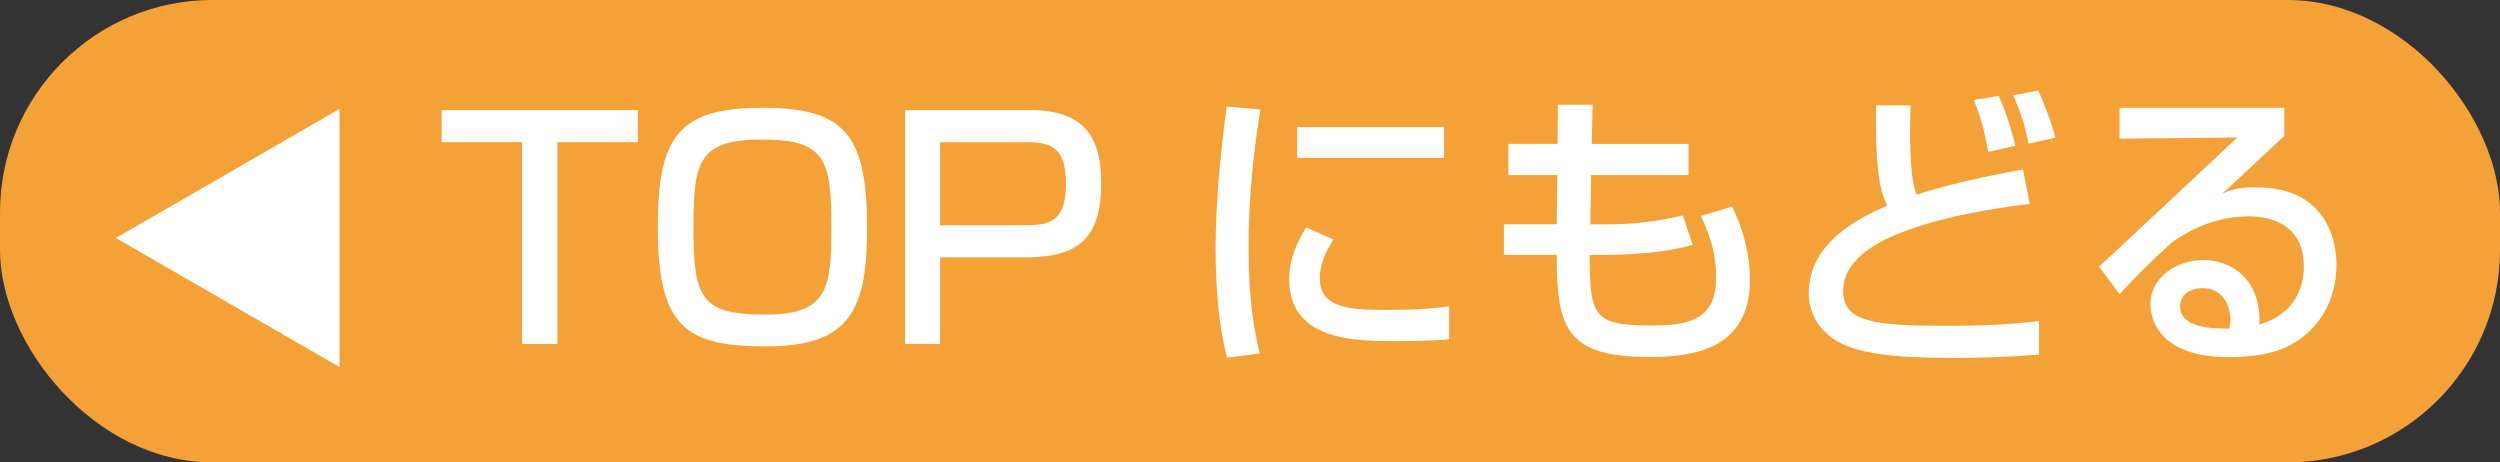 <?xml version="1.0" encoding="UTF-8"?><svg id="_レイヤー_2" xmlns="http://www.w3.org/2000/svg" viewBox="0 0 62.724 11.601"><rect x="0" y="0" width="62.724" height="11.601" fill="#333333" stroke="none"/><defs><style>.cls-1{fill:#fff;}.cls-2{fill:#f4a237;}</style></defs><g id="contents"><g><rect class="cls-2" x="0" y="0" width="62.724" height="11.601" rx="5.332" ry="5.332"/><g><path class="cls-1" d="M16.004,2.763v.804h-2.019v5.063h-.886V3.567h-2.018v-.804h4.922Z"/><path class="cls-1" d="M21.754,5.697c0,2.04-.388,2.993-2.525,2.993-2.018,0-2.725-.469-2.725-2.993,0-2.271,.521-2.993,2.621-2.993,2.025,0,2.629,.625,2.629,2.993Zm-4.356,0c0,1.795,.187,2.196,1.817,2.196,1.556,0,1.645-.662,1.645-2.196,0-1.69-.148-2.196-1.734-2.196s-1.728,.536-1.728,2.196Z"/><path class="cls-1" d="M25.842,2.763c1.37,0,1.787,.678,1.787,1.839,0,1.341-.544,1.854-1.884,1.854h-2.159v2.174h-.879V2.763h3.135Zm-2.256,.804v2.085h2.137c.604,0,1.021-.089,1.021-1.035,0-.953-.395-1.05-1.021-1.05h-2.137Z"/><path class="cls-1" d="M31.623,2.748c-.186,1.14-.297,2.286-.297,3.44,0,.894,.059,1.817,.283,2.681l-.827,.104c-.216-.871-.283-1.795-.283-2.748,0-.401,.015-1.593,.276-3.552l.848,.074Zm1.832,3.262c-.164,.261-.342,.589-.342,.968,0,.797,.841,.797,1.779,.797,.76,0,1.191-.052,1.467-.089v.826c-.491,.045-1.057,.045-1.362,.045-.976,0-2.651,0-2.651-1.549,0-.581,.254-1.021,.425-1.303l.685,.305Zm2.777-2.822v.774h-3.686v-.774h3.686Z"/><path class="cls-1" d="M39.087,2.628h.871l-.022,.983h2.428v.782h-2.442l-.022,1.235h.462c.886,0,1.504-.142,1.861-.223l.245,.736c-.818,.254-2.092,.254-2.233,.254h-.35c0,1.526,.089,1.771,1.526,1.771,.849,0,1.646-.081,1.646-1.184,0-.663-.164-1.08-.38-1.563l.782-.238c.282,.581,.446,1.206,.446,1.847,0,1.734-1.43,1.929-2.51,1.929-2.114,0-2.338-.73-2.338-2.562h-1.325v-.768h1.325l.016-1.235h-1.229v-.782h1.235l.008-.983Z"/><path class="cls-1" d="M47.935,2.644c-.016,.528-.045,1.81,.156,2.241,.953-.328,2.502-.604,2.665-.633l.171,.863c-.483,.06-1.987,.246-3.156,.692-.365,.142-1.527,.581-1.527,1.489,0,.782,.745,.879,2.658,.879,1.178,0,1.862-.074,2.257-.119v.842c-.886,.066-1.616,.082-2.1,.082-1.505,0-2.495-.09-3.068-.484-.343-.238-.61-.633-.61-1.132,0-1.318,1.325-1.914,1.966-2.204-.142-.306-.306-.729-.275-2.517h.864Zm1.95,1.169c-.104-.566-.193-.887-.364-1.304l.625-.104c.148,.32,.335,.871,.417,1.251l-.678,.156Zm1.013-.209c-.119-.559-.171-.685-.387-1.214l.625-.119c.111,.224,.38,.909,.432,1.185l-.67,.148Z"/><path class="cls-1" d="M57.311,2.704v.707c-.35,.32-.901,.849-1.251,1.169-.082,.082-.156,.149-.305,.275,.216-.089,.372-.156,.841-.156,1.929,0,2.025,1.563,2.025,1.951,0,.774-.335,1.438-.901,1.847-.379,.268-.855,.462-1.816,.462-1.951,0-1.951-1.214-1.951-1.318,0-.729,.708-1.117,1.333-1.117,.723,0,1.452,.507,1.4,1.616,1.116-.32,1.116-1.281,1.116-1.452,0-1.072-.849-1.259-1.369-1.259-.723,0-1.355,.238-1.943,.655-.559,.507-.916,.872-1.311,1.296l-.515-.692c.179-.156,3.061-2.852,3.47-3.239l-2.955,.03v-.774h4.132Zm-1.348,5.316c0-.052-.022-.789-.707-.789-.351,0-.559,.201-.559,.454,0,.559,.841,.559,1.235,.559,.023-.104,.03-.156,.03-.224Z"/></g><polygon class="cls-1" points="2.909 5.971 8.519 2.732 8.519 9.21 2.909 5.971"/></g></g></svg>